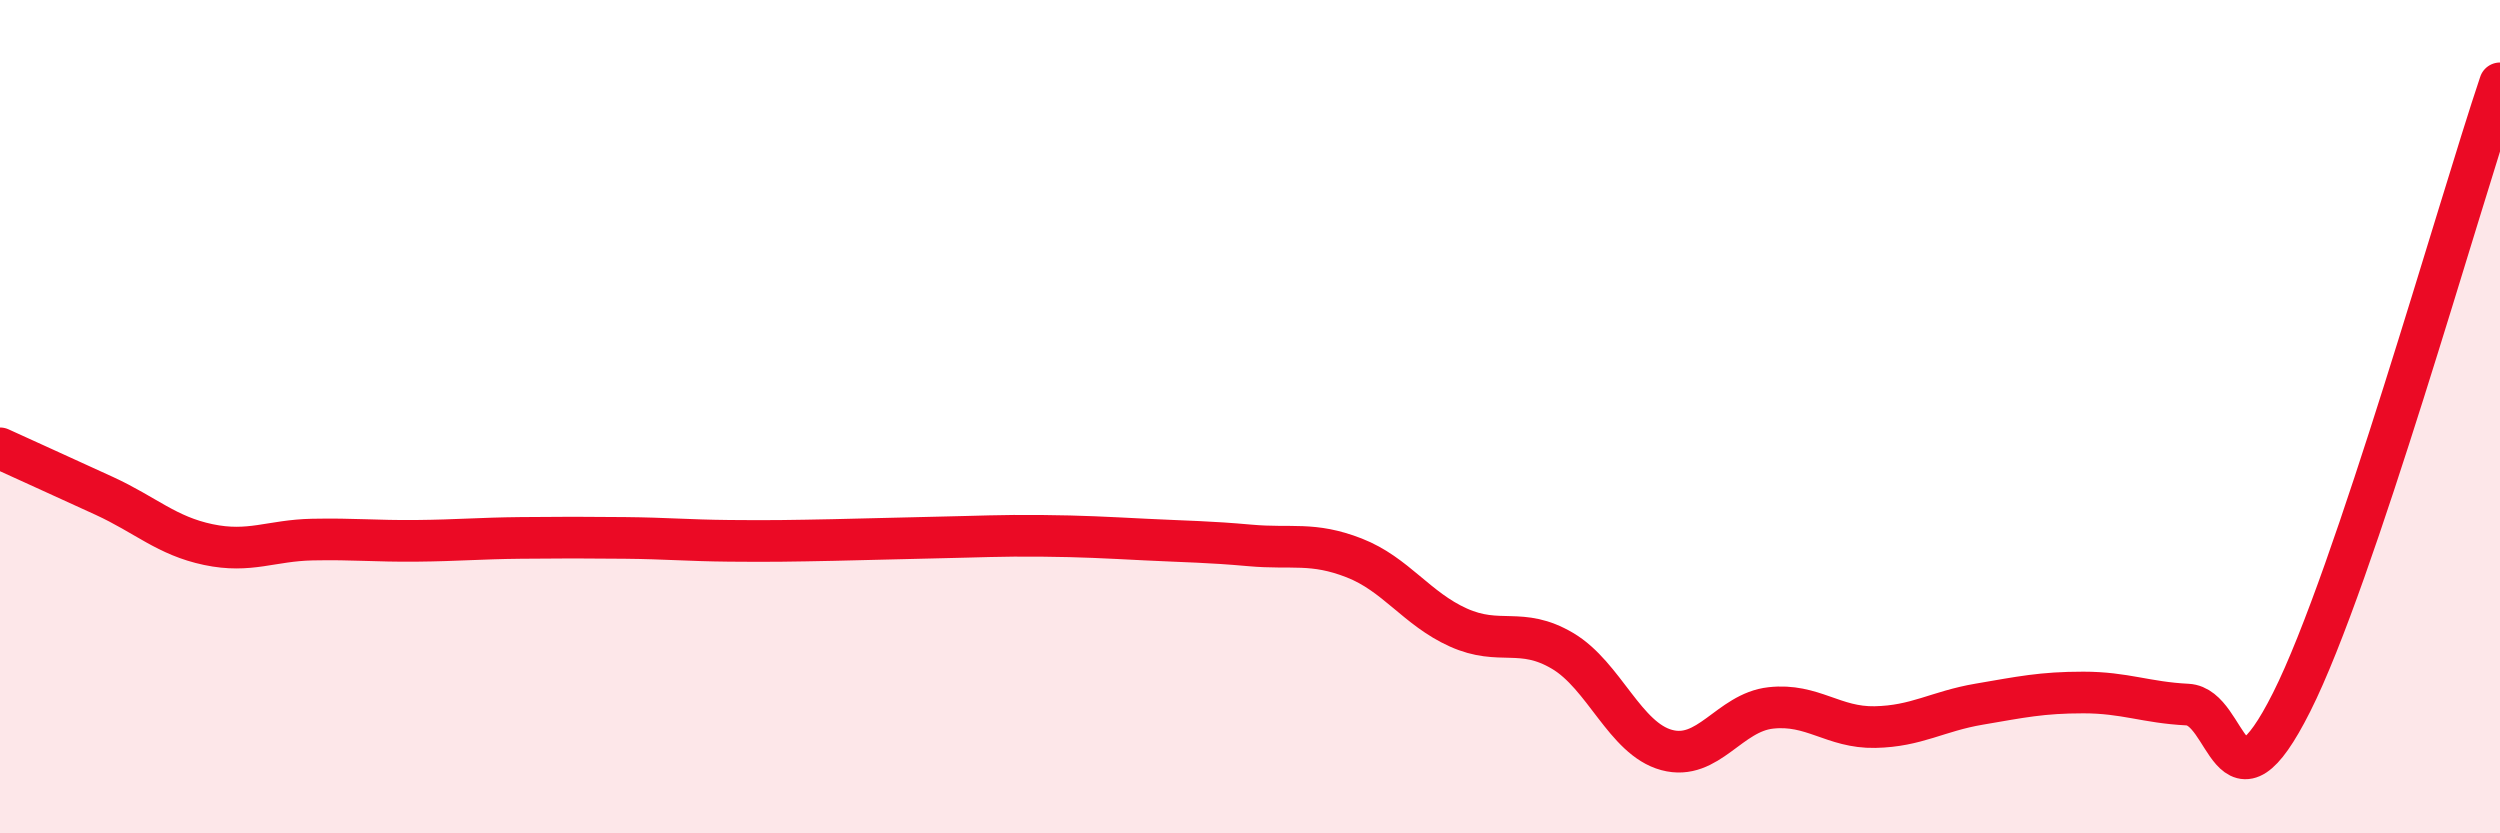 
    <svg width="60" height="20" viewBox="0 0 60 20" xmlns="http://www.w3.org/2000/svg">
      <path
        d="M 0,10.76 C 0.5,10.99 1.5,11.44 2.5,11.9 C 3.5,12.36 4,12.86 5,13.07 C 6,13.28 6.5,12.97 7.5,12.95 C 8.5,12.93 9,12.99 10,12.98 C 11,12.97 11.5,12.92 12.5,12.91 C 13.5,12.9 14,12.9 15,12.91 C 16,12.92 16.5,12.97 17.5,12.98 C 18.5,12.99 19,12.98 20,12.96 C 21,12.94 21.5,12.92 22.5,12.9 C 23.5,12.88 24,12.85 25,12.86 C 26,12.87 26.5,12.9 27.5,12.95 C 28.5,13 29,13 30,13.09 C 31,13.18 31.5,13 32.5,13.39 C 33.5,13.78 34,14.61 35,15.06 C 36,15.51 36.5,15.03 37.5,15.62 C 38.5,16.21 39,17.73 40,18 C 41,18.27 41.5,17.1 42.5,16.99 C 43.5,16.88 44,17.47 45,17.45 C 46,17.43 46.5,17.07 47.5,16.9 C 48.5,16.73 49,16.62 50,16.62 C 51,16.62 51.5,16.86 52.5,16.91 C 53.5,16.96 53.5,19.83 55,16.85 C 56.5,13.87 59,4.97 60,2L60 20L0 20Z"
        fill="#EB0A25"
        opacity="0.1"
        stroke-linecap="round"
        stroke-linejoin="round"
      />
      <path
        d="M 0,10.76 C 0.5,10.99 1.5,11.44 2.5,11.9 C 3.5,12.36 4,12.86 5,13.07 C 6,13.28 6.5,12.97 7.5,12.95 C 8.5,12.93 9,12.99 10,12.98 C 11,12.97 11.5,12.92 12.5,12.91 C 13.5,12.9 14,12.9 15,12.91 C 16,12.92 16.5,12.97 17.5,12.98 C 18.5,12.99 19,12.98 20,12.96 C 21,12.94 21.5,12.92 22.5,12.9 C 23.5,12.88 24,12.85 25,12.86 C 26,12.87 26.5,12.9 27.5,12.95 C 28.5,13 29,13 30,13.09 C 31,13.18 31.5,13 32.5,13.39 C 33.5,13.78 34,14.61 35,15.06 C 36,15.51 36.5,15.03 37.5,15.62 C 38.5,16.21 39,17.73 40,18 C 41,18.27 41.5,17.1 42.5,16.99 C 43.5,16.88 44,17.47 45,17.45 C 46,17.43 46.5,17.07 47.5,16.9 C 48.5,16.73 49,16.62 50,16.62 C 51,16.62 51.5,16.86 52.5,16.91 C 53.5,16.96 53.5,19.83 55,16.85 C 56.5,13.87 59,4.97 60,2"
        stroke="#EB0A25"
        stroke-width="1"
        fill="none"
        stroke-linecap="round"
        stroke-linejoin="round"
      />
    </svg>
  